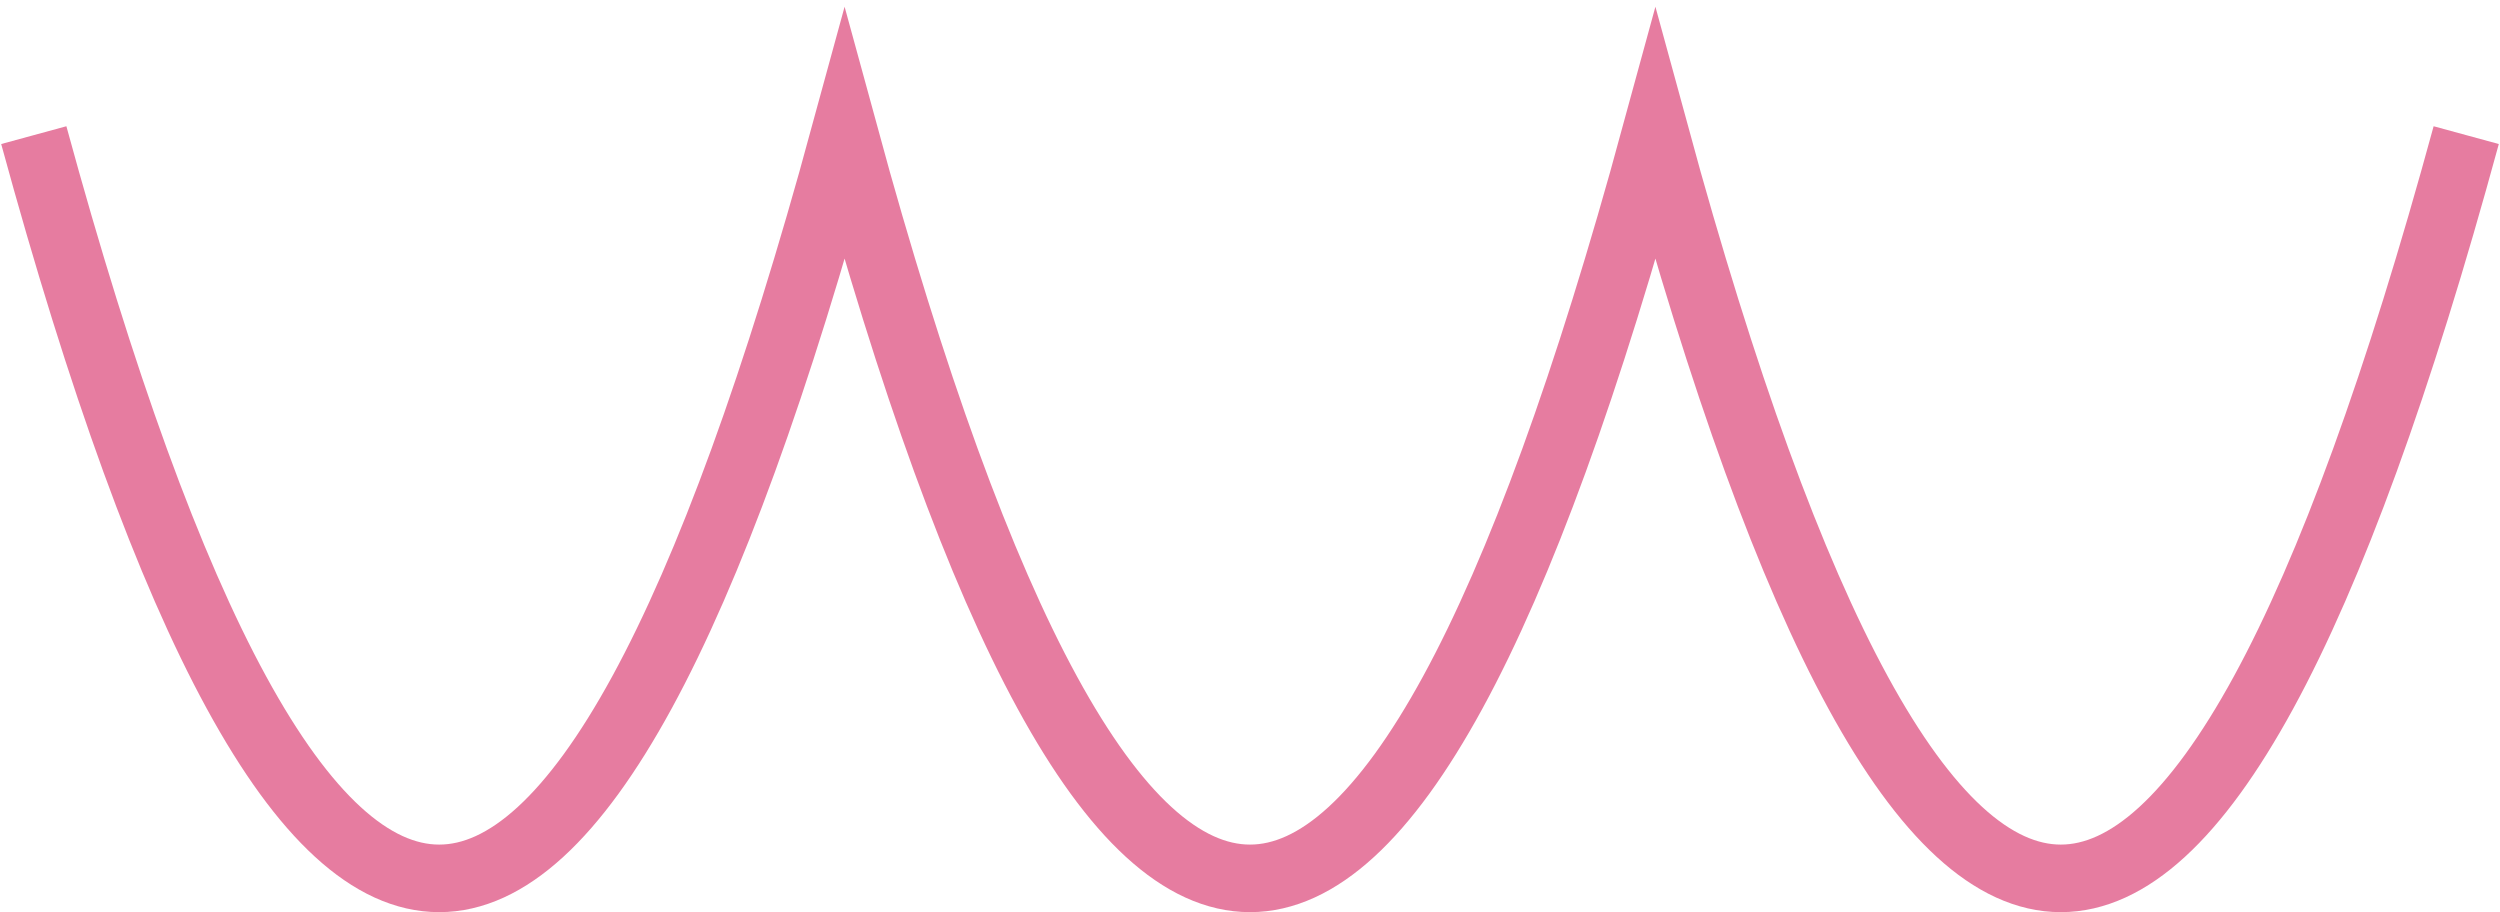 <?xml version="1.0" encoding="UTF-8"?> <svg xmlns="http://www.w3.org/2000/svg" width="74" height="27" viewBox="0 0 74 27" fill="none"><path d="M1 4C9 33.333 17 33.333 25 4C33 33.333 41 33.333 49 4C57 33.333 65 33.333 73 4" stroke="#E67CA0" stroke-width="2"></path></svg> 